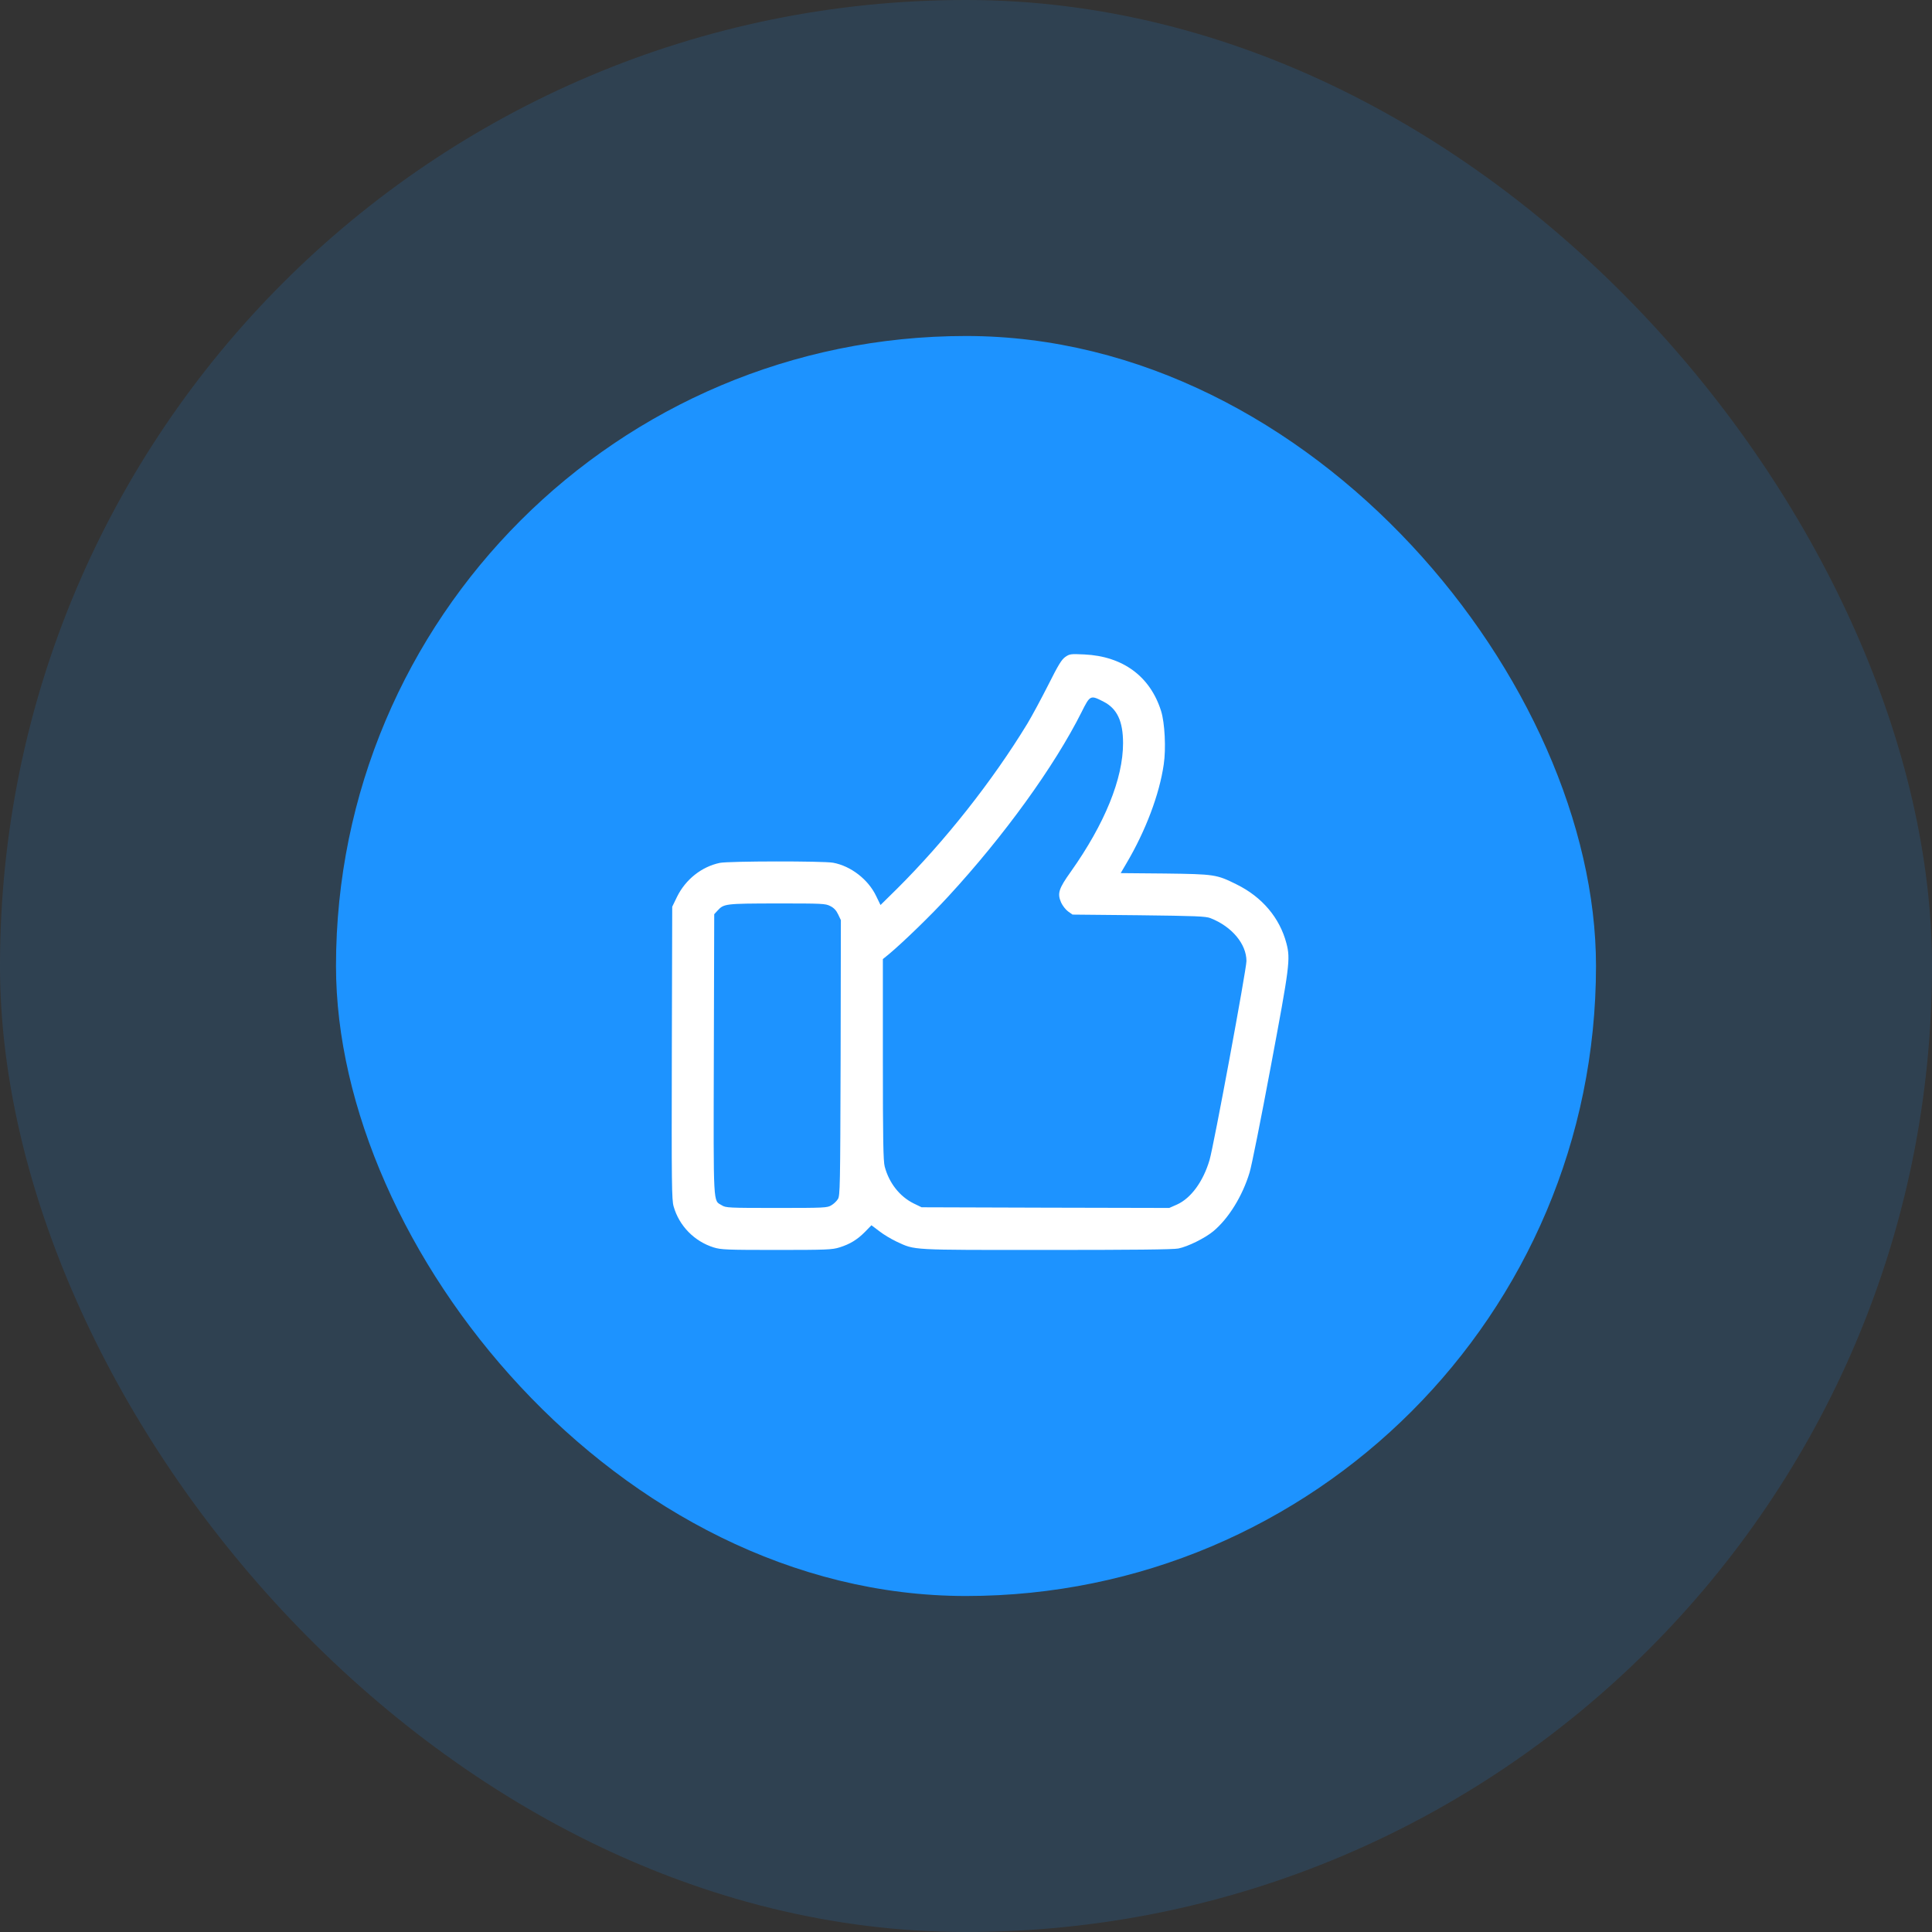<?xml version="1.0" encoding="UTF-8"?> <svg xmlns="http://www.w3.org/2000/svg" width="69" height="69" viewBox="0 0 69 69" fill="none"><rect x="0" y="0" width="69" height="69" fill="#333333" stroke="none"/><rect width="69" height="69" rx="34.5" fill="#1D93FF" fill-opacity="0.15"></rect><rect x="12" y="12" width="45" height="45" rx="22.5" fill="#1D93FF"></rect><path d="M38.047 23.462C37.916 23.552 37.798 23.744 37.438 24.461C37.189 24.953 36.856 25.572 36.692 25.844C35.445 27.892 33.753 30.034 32.033 31.745L31.447 32.322L31.292 32.003C31.011 31.412 30.392 30.93 29.755 30.812C29.403 30.747 26.028 30.752 25.709 30.817C25.058 30.953 24.486 31.408 24.181 32.026L24.008 32.383L23.994 37.605C23.984 42.278 23.989 42.855 24.059 43.089C24.256 43.783 24.8 44.336 25.489 44.551C25.752 44.631 25.944 44.641 27.734 44.641C29.525 44.641 29.722 44.631 29.98 44.551C30.355 44.434 30.617 44.275 30.894 43.994L31.123 43.759L31.409 43.975C31.564 44.097 31.845 44.261 32.023 44.345C32.698 44.655 32.459 44.641 37.377 44.641C40.414 44.641 41.919 44.627 42.087 44.589C42.43 44.519 43.034 44.219 43.33 43.975C43.878 43.52 44.375 42.714 44.628 41.875C44.698 41.655 45.036 39.958 45.383 38.102C46.058 34.502 46.091 34.258 45.945 33.695C45.706 32.781 45.078 32.036 44.164 31.586C43.447 31.23 43.386 31.22 41.6 31.197L40.025 31.183L40.231 30.831C40.916 29.673 41.408 28.37 41.562 27.302C41.647 26.739 41.6 25.816 41.469 25.398C41.08 24.156 40.105 23.439 38.727 23.373C38.239 23.35 38.202 23.355 38.047 23.462ZM39.416 25.061C39.898 25.309 40.109 25.759 40.109 26.542C40.109 27.812 39.458 29.416 38.244 31.131C37.808 31.741 37.756 31.909 37.897 32.233C37.948 32.345 38.061 32.49 38.145 32.551L38.305 32.664L40.672 32.687C42.716 32.711 43.067 32.725 43.231 32.791C43.995 33.09 44.516 33.714 44.516 34.323C44.516 34.619 43.344 40.942 43.198 41.43C42.969 42.203 42.533 42.794 42.036 43.019L41.759 43.141L37.334 43.131L32.914 43.117L32.633 42.981C32.131 42.733 31.752 42.25 31.597 41.664C31.545 41.477 31.531 40.689 31.531 37.844V34.253L31.756 34.07C32.263 33.644 33.247 32.692 33.866 32.017C35.858 29.856 37.658 27.367 38.628 25.431C38.933 24.822 38.942 24.817 39.416 25.061ZM29.651 32.359C29.778 32.42 29.867 32.514 29.933 32.655L30.031 32.861L30.022 37.778C30.008 42.433 30.003 42.705 29.923 42.827C29.877 42.901 29.773 43 29.689 43.047C29.548 43.136 29.441 43.141 27.734 43.141C26.028 43.141 25.92 43.136 25.78 43.047C25.466 42.855 25.48 43.202 25.494 37.661L25.508 32.65L25.625 32.523C25.855 32.275 25.887 32.27 27.748 32.266C29.37 32.266 29.483 32.27 29.651 32.359Z" fill="white"></path></svg> 